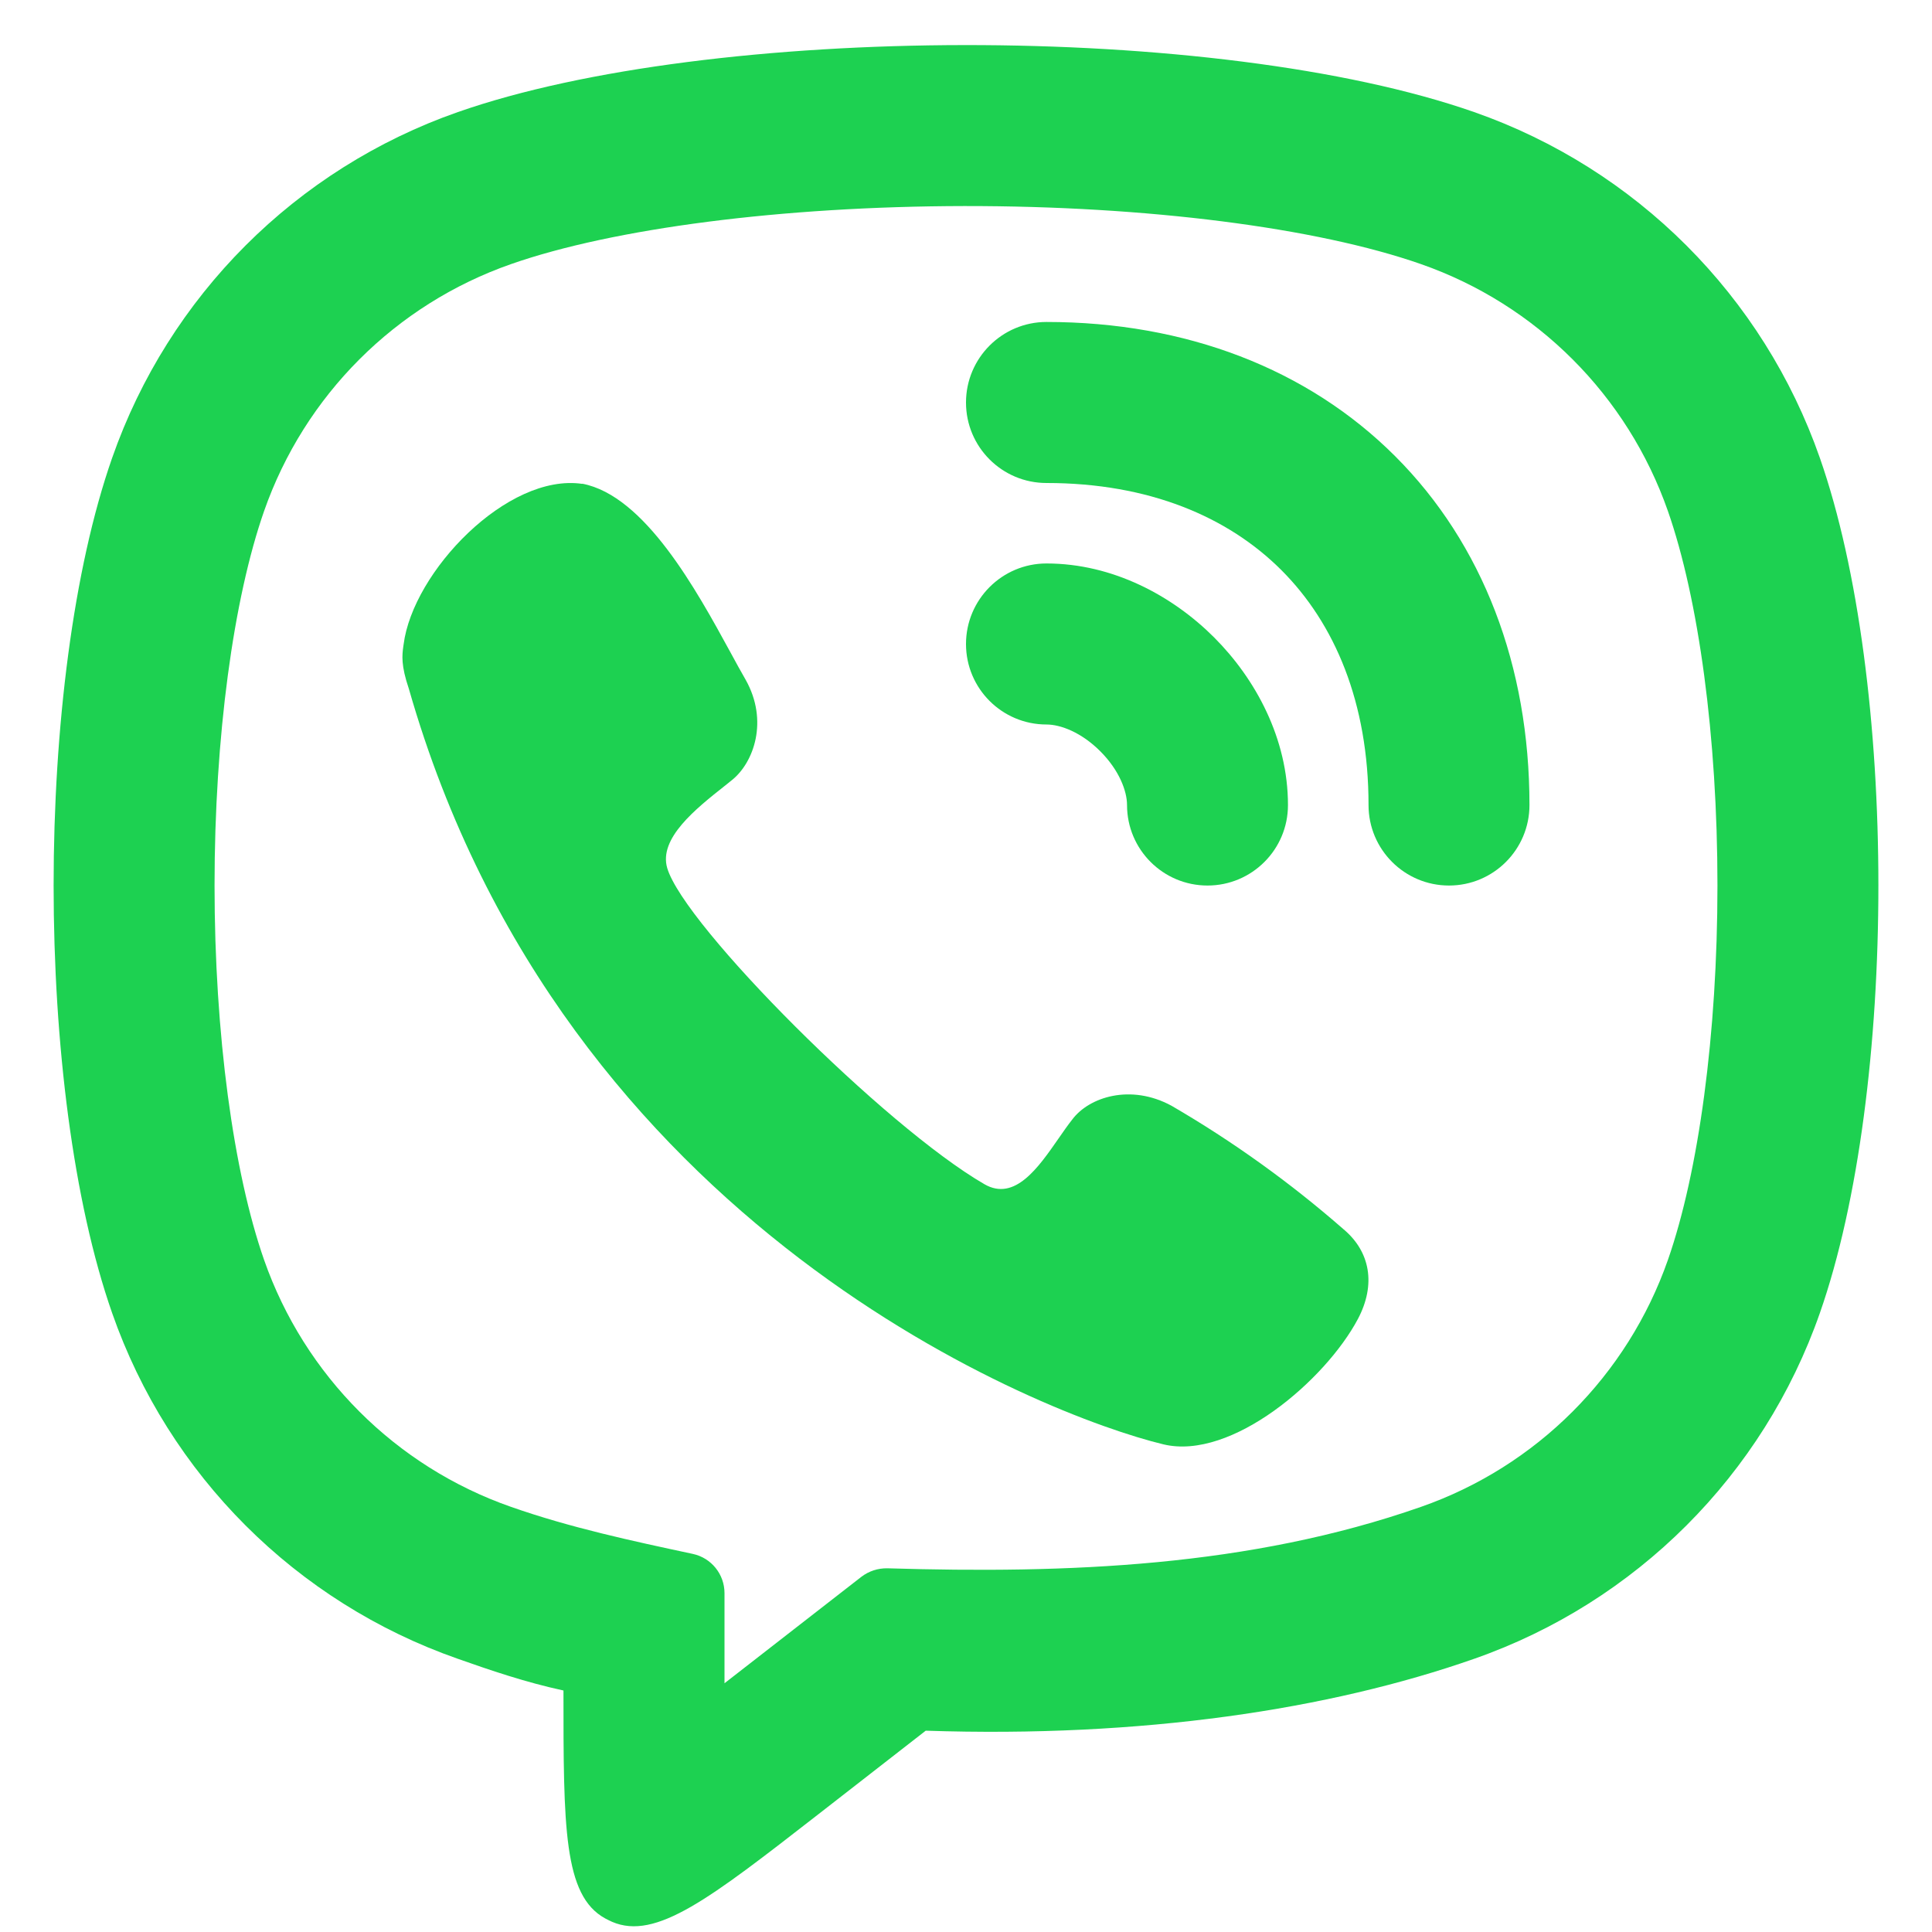 <svg width="20" height="20" viewBox="0 0 20 20" fill="none" xmlns="http://www.w3.org/2000/svg">
<g clip-path="url(#clip0_2205_432)">
<path d="M10.833 3.333C10.373 3.333 10 3.707 10 4.167C10 4.627 10.373 5 10.833 5C11.894 5 12.713 5.35 13.265 5.902C13.817 6.454 14.167 7.273 14.167 8.334C14.167 8.794 14.54 9.167 15 9.167C15.46 9.167 15.833 8.794 15.833 8.334C15.833 6.894 15.35 5.63 14.443 4.723C13.537 3.817 12.273 3.333 10.833 3.333Z" fill="#1DD151"/>
<path d="M4.178 6.672C4.273 5.919 5.252 4.895 6.028 5.009L6.027 5.007C6.676 5.131 7.209 6.108 7.561 6.752C7.619 6.858 7.671 6.955 7.719 7.037C7.958 7.462 7.803 7.892 7.58 8.073C7.554 8.094 7.527 8.115 7.499 8.138C7.202 8.373 6.817 8.679 6.907 8.986C7.083 9.583 9.166 11.667 10.191 12.259C10.504 12.44 10.748 12.088 10.957 11.787C11.007 11.715 11.054 11.647 11.1 11.589C11.274 11.356 11.705 11.217 12.128 11.447C12.761 11.815 13.357 12.243 13.908 12.725C14.183 12.955 14.247 13.295 14.057 13.654C13.721 14.287 12.75 15.121 12.044 14.952C10.813 14.656 5.833 12.725 4.233 7.132C4.149 6.885 4.163 6.782 4.175 6.692L4.178 6.672Z" fill="#1DD151"/>
<path d="M10.833 5.833C10.373 5.833 10 6.207 10 6.667C10 7.127 10.373 7.5 10.833 7.5C10.979 7.5 11.194 7.581 11.39 7.777C11.585 7.972 11.667 8.188 11.667 8.334C11.667 8.794 12.04 9.167 12.5 9.167C12.96 9.167 13.333 8.794 13.333 8.334C13.333 7.646 12.998 7.028 12.568 6.598C12.139 6.169 11.521 5.833 10.833 5.833Z" fill="#1DD151"/>
<path fill-rule="evenodd" clip-rule="evenodd" d="M6.264 19.859C6.288 19.872 6.313 19.884 6.337 19.895C6.79 20.089 7.348 19.655 8.464 18.787L9.583 17.916C11.824 17.991 13.762 17.697 15.26 17.172C16.936 16.586 18.253 15.269 18.839 13.593C19.647 11.284 19.647 7.049 18.839 4.74C18.253 3.064 16.936 1.747 15.26 1.16C12.592 0.227 7.358 0.244 4.74 1.16C3.064 1.747 1.747 3.064 1.161 4.74C0.353 7.049 0.353 11.284 1.161 13.593C1.747 15.269 3.064 16.586 4.74 17.172C5.069 17.288 5.436 17.414 5.833 17.5C5.833 18.914 5.833 19.622 6.264 19.859ZM7.5 17.425V16.492C7.5 16.296 7.363 16.127 7.172 16.086C6.537 15.95 5.906 15.815 5.29 15.599C4.094 15.181 3.153 14.239 2.734 13.043C2.416 12.133 2.221 10.704 2.221 9.166C2.221 7.629 2.416 6.2 2.734 5.29C3.153 4.093 4.094 3.152 5.29 2.734C6.347 2.364 8.098 2.136 9.983 2.133C11.868 2.131 13.63 2.356 14.71 2.734C15.906 3.152 16.847 4.093 17.266 5.29C17.584 6.2 17.779 7.629 17.779 9.166C17.779 10.704 17.584 12.133 17.266 13.043C16.847 14.239 15.906 15.181 14.71 15.599C12.933 16.221 11.049 16.291 9.187 16.235C9.089 16.233 8.994 16.264 8.917 16.323L7.5 17.425Z" fill="#1DD151"/>
</g>
<defs>
<clipPath id="clip0_2205_432">
<rect width="20" height="20" fill="white"/>
</clipPath>
</defs>
</svg>
